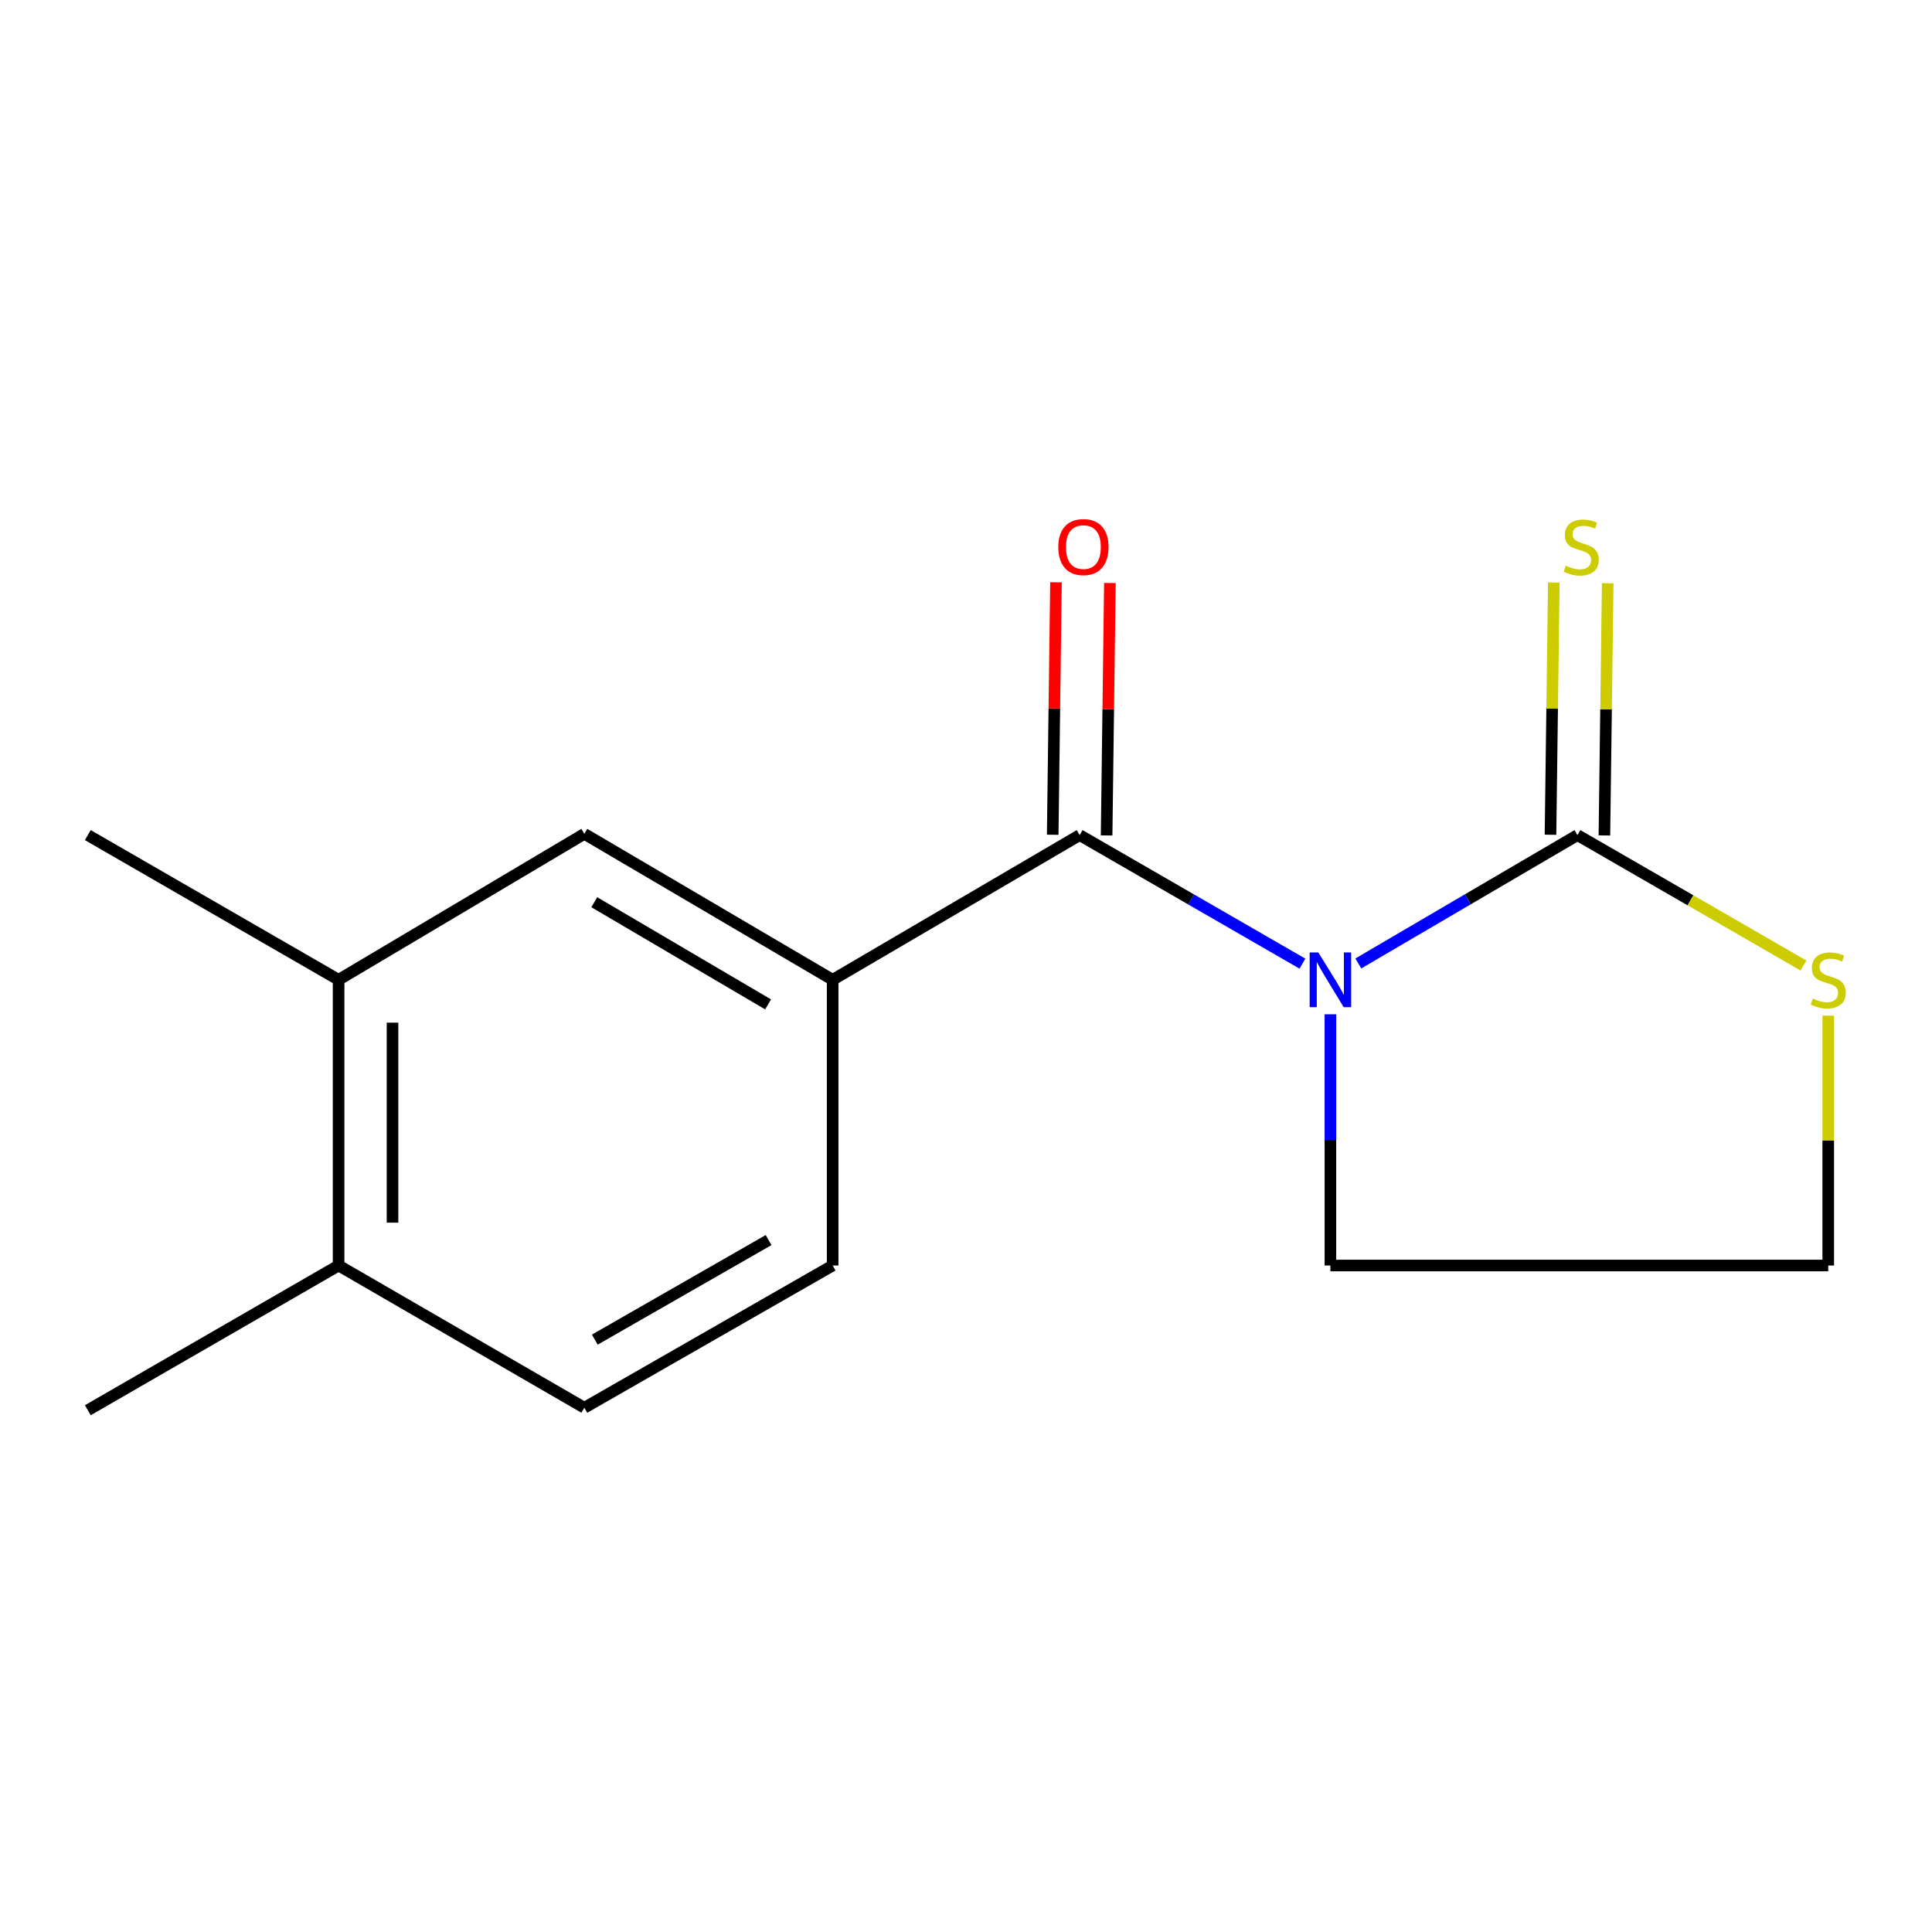 <?xml version='1.0' encoding='iso-8859-1'?>
<svg version='1.1' baseProfile='full'
              xmlns='http://www.w3.org/2000/svg'
                      xmlns:rdkit='http://www.rdkit.org/xml'
                      xmlns:xlink='http://www.w3.org/1999/xlink'
                  xml:space='preserve'
width='1000px' height='1000px' viewBox='0 0 1000 1000'>
<!-- END OF HEADER -->
<rect style='opacity:1.0;fill:#FFFFFF;stroke:none' width='1000' height='1000' x='0' y='0'> </rect>
<path class='bond-0' d='M 674.133,498.785 L 616.482,465.518' style='fill:none;fill-rule:evenodd;stroke:#0000FF;stroke-width:6px;stroke-linecap:butt;stroke-linejoin:miter;stroke-opacity:1' />
<path class='bond-0' d='M 616.482,465.518 L 558.83,432.25' style='fill:none;fill-rule:evenodd;stroke:#000000;stroke-width:6px;stroke-linecap:butt;stroke-linejoin:miter;stroke-opacity:1' />
<path class='bond-1' d='M 703.064,498.684 L 759.775,465.467' style='fill:none;fill-rule:evenodd;stroke:#0000FF;stroke-width:6px;stroke-linecap:butt;stroke-linejoin:miter;stroke-opacity:1' />
<path class='bond-1' d='M 759.775,465.467 L 816.487,432.25' style='fill:none;fill-rule:evenodd;stroke:#000000;stroke-width:6px;stroke-linecap:butt;stroke-linejoin:miter;stroke-opacity:1' />
<path class='bond-10' d='M 688.619,525.001 L 688.619,590.013' style='fill:none;fill-rule:evenodd;stroke:#0000FF;stroke-width:6px;stroke-linecap:butt;stroke-linejoin:miter;stroke-opacity:1' />
<path class='bond-10' d='M 688.619,590.013 L 688.619,655.025' style='fill:none;fill-rule:evenodd;stroke:#000000;stroke-width:6px;stroke-linecap:butt;stroke-linejoin:miter;stroke-opacity:1' />
<path class='bond-2' d='M 558.83,432.25 L 430.978,507.144' style='fill:none;fill-rule:evenodd;stroke:#000000;stroke-width:6px;stroke-linecap:butt;stroke-linejoin:miter;stroke-opacity:1' />
<path class='bond-7' d='M 572.781,432.431 L 573.63,367.092' style='fill:none;fill-rule:evenodd;stroke:#000000;stroke-width:6px;stroke-linecap:butt;stroke-linejoin:miter;stroke-opacity:1' />
<path class='bond-7' d='M 573.63,367.092 L 574.479,301.753' style='fill:none;fill-rule:evenodd;stroke:#FF0000;stroke-width:6px;stroke-linecap:butt;stroke-linejoin:miter;stroke-opacity:1' />
<path class='bond-7' d='M 544.879,432.069 L 545.727,366.73' style='fill:none;fill-rule:evenodd;stroke:#000000;stroke-width:6px;stroke-linecap:butt;stroke-linejoin:miter;stroke-opacity:1' />
<path class='bond-7' d='M 545.727,366.73 L 546.576,301.39' style='fill:none;fill-rule:evenodd;stroke:#FF0000;stroke-width:6px;stroke-linecap:butt;stroke-linejoin:miter;stroke-opacity:1' />
<path class='bond-3' d='M 816.487,432.25 L 874.976,465.997' style='fill:none;fill-rule:evenodd;stroke:#000000;stroke-width:6px;stroke-linecap:butt;stroke-linejoin:miter;stroke-opacity:1' />
<path class='bond-3' d='M 874.976,465.997 L 933.465,499.744' style='fill:none;fill-rule:evenodd;stroke:#CCCC00;stroke-width:6px;stroke-linecap:butt;stroke-linejoin:miter;stroke-opacity:1' />
<path class='bond-5' d='M 830.438,432.433 L 831.293,367.154' style='fill:none;fill-rule:evenodd;stroke:#000000;stroke-width:6px;stroke-linecap:butt;stroke-linejoin:miter;stroke-opacity:1' />
<path class='bond-5' d='M 831.293,367.154 L 832.148,301.874' style='fill:none;fill-rule:evenodd;stroke:#CCCC00;stroke-width:6px;stroke-linecap:butt;stroke-linejoin:miter;stroke-opacity:1' />
<path class='bond-5' d='M 802.535,432.067 L 803.39,366.788' style='fill:none;fill-rule:evenodd;stroke:#000000;stroke-width:6px;stroke-linecap:butt;stroke-linejoin:miter;stroke-opacity:1' />
<path class='bond-5' d='M 803.39,366.788 L 804.245,301.509' style='fill:none;fill-rule:evenodd;stroke:#CCCC00;stroke-width:6px;stroke-linecap:butt;stroke-linejoin:miter;stroke-opacity:1' />
<path class='bond-4' d='M 430.978,507.144 L 302.46,431.599' style='fill:none;fill-rule:evenodd;stroke:#000000;stroke-width:6px;stroke-linecap:butt;stroke-linejoin:miter;stroke-opacity:1' />
<path class='bond-4' d='M 397.56,519.869 L 307.597,466.987' style='fill:none;fill-rule:evenodd;stroke:#000000;stroke-width:6px;stroke-linecap:butt;stroke-linejoin:miter;stroke-opacity:1' />
<path class='bond-8' d='M 430.978,507.144 L 430.978,655.025' style='fill:none;fill-rule:evenodd;stroke:#000000;stroke-width:6px;stroke-linecap:butt;stroke-linejoin:miter;stroke-opacity:1' />
<path class='bond-15' d='M 946.292,525.721 L 946.292,590.373' style='fill:none;fill-rule:evenodd;stroke:#CCCC00;stroke-width:6px;stroke-linecap:butt;stroke-linejoin:miter;stroke-opacity:1' />
<path class='bond-15' d='M 946.292,590.373 L 946.292,655.025' style='fill:none;fill-rule:evenodd;stroke:#000000;stroke-width:6px;stroke-linecap:butt;stroke-linejoin:miter;stroke-opacity:1' />
<path class='bond-6' d='M 302.46,431.599 L 175.26,507.144' style='fill:none;fill-rule:evenodd;stroke:#000000;stroke-width:6px;stroke-linecap:butt;stroke-linejoin:miter;stroke-opacity:1' />
<path class='bond-13' d='M 175.26,507.144 L 45.455,432.25' style='fill:none;fill-rule:evenodd;stroke:#000000;stroke-width:6px;stroke-linecap:butt;stroke-linejoin:miter;stroke-opacity:1' />
<path class='bond-16' d='M 175.26,507.144 L 175.26,655.025' style='fill:none;fill-rule:evenodd;stroke:#000000;stroke-width:6px;stroke-linecap:butt;stroke-linejoin:miter;stroke-opacity:1' />
<path class='bond-16' d='M 203.165,529.326 L 203.165,632.843' style='fill:none;fill-rule:evenodd;stroke:#000000;stroke-width:6px;stroke-linecap:butt;stroke-linejoin:miter;stroke-opacity:1' />
<path class='bond-11' d='M 430.978,655.025 L 302.46,728.648' style='fill:none;fill-rule:evenodd;stroke:#000000;stroke-width:6px;stroke-linecap:butt;stroke-linejoin:miter;stroke-opacity:1' />
<path class='bond-11' d='M 397.83,641.855 L 307.867,693.391' style='fill:none;fill-rule:evenodd;stroke:#000000;stroke-width:6px;stroke-linecap:butt;stroke-linejoin:miter;stroke-opacity:1' />
<path class='bond-9' d='M 175.26,655.025 L 302.46,728.648' style='fill:none;fill-rule:evenodd;stroke:#000000;stroke-width:6px;stroke-linecap:butt;stroke-linejoin:miter;stroke-opacity:1' />
<path class='bond-14' d='M 175.26,655.025 L 45.455,729.935' style='fill:none;fill-rule:evenodd;stroke:#000000;stroke-width:6px;stroke-linecap:butt;stroke-linejoin:miter;stroke-opacity:1' />
<path class='bond-12' d='M 688.619,655.025 L 946.292,655.025' style='fill:none;fill-rule:evenodd;stroke:#000000;stroke-width:6px;stroke-linecap:butt;stroke-linejoin:miter;stroke-opacity:1' />
<path  class='atom-0' d='M 682.359 492.984
L 691.639 507.984
Q 692.559 509.464, 694.039 512.144
Q 695.519 514.824, 695.599 514.984
L 695.599 492.984
L 699.359 492.984
L 699.359 521.304
L 695.479 521.304
L 685.519 504.904
Q 684.359 502.984, 683.119 500.784
Q 681.919 498.584, 681.559 497.904
L 681.559 521.304
L 677.879 521.304
L 677.879 492.984
L 682.359 492.984
' fill='#0000FF'/>
<path  class='atom-4' d='M 938.292 516.864
Q 938.612 516.984, 939.932 517.544
Q 941.252 518.104, 942.692 518.464
Q 944.172 518.784, 945.612 518.784
Q 948.292 518.784, 949.852 517.504
Q 951.412 516.184, 951.412 513.904
Q 951.412 512.344, 950.612 511.384
Q 949.852 510.424, 948.652 509.904
Q 947.452 509.384, 945.452 508.784
Q 942.932 508.024, 941.412 507.304
Q 939.932 506.584, 938.852 505.064
Q 937.812 503.544, 937.812 500.984
Q 937.812 497.424, 940.212 495.224
Q 942.652 493.024, 947.452 493.024
Q 950.732 493.024, 954.452 494.584
L 953.532 497.664
Q 950.132 496.264, 947.572 496.264
Q 944.812 496.264, 943.292 497.424
Q 941.772 498.544, 941.812 500.504
Q 941.812 502.024, 942.572 502.944
Q 943.372 503.864, 944.492 504.384
Q 945.652 504.904, 947.572 505.504
Q 950.132 506.304, 951.652 507.104
Q 953.172 507.904, 954.252 509.544
Q 955.372 511.144, 955.372 513.904
Q 955.372 517.824, 952.732 519.944
Q 950.132 522.024, 945.772 522.024
Q 943.252 522.024, 941.332 521.464
Q 939.452 520.944, 937.212 520.024
L 938.292 516.864
' fill='#CCCC00'/>
<path  class='atom-6' d='M 810.44 292.802
Q 810.76 292.922, 812.08 293.482
Q 813.4 294.042, 814.84 294.402
Q 816.32 294.722, 817.76 294.722
Q 820.44 294.722, 822 293.442
Q 823.56 292.122, 823.56 289.842
Q 823.56 288.282, 822.76 287.322
Q 822 286.362, 820.8 285.842
Q 819.6 285.322, 817.6 284.722
Q 815.08 283.962, 813.56 283.242
Q 812.08 282.522, 811 281.002
Q 809.96 279.482, 809.96 276.922
Q 809.96 273.362, 812.36 271.162
Q 814.8 268.962, 819.6 268.962
Q 822.88 268.962, 826.6 270.522
L 825.68 273.602
Q 822.28 272.202, 819.72 272.202
Q 816.96 272.202, 815.44 273.362
Q 813.92 274.482, 813.96 276.442
Q 813.96 277.962, 814.72 278.882
Q 815.52 279.802, 816.64 280.322
Q 817.8 280.842, 819.72 281.442
Q 822.28 282.242, 823.8 283.042
Q 825.32 283.842, 826.4 285.482
Q 827.52 287.082, 827.52 289.842
Q 827.52 293.762, 824.88 295.882
Q 822.28 297.962, 817.92 297.962
Q 815.4 297.962, 813.48 297.402
Q 811.6 296.882, 809.36 295.962
L 810.44 292.802
' fill='#CCCC00'/>
<path  class='atom-8' d='M 547.768 283.162
Q 547.768 276.362, 551.128 272.562
Q 554.488 268.762, 560.768 268.762
Q 567.048 268.762, 570.408 272.562
Q 573.768 276.362, 573.768 283.162
Q 573.768 290.042, 570.368 293.962
Q 566.968 297.842, 560.768 297.842
Q 554.528 297.842, 551.128 293.962
Q 547.768 290.082, 547.768 283.162
M 560.768 294.642
Q 565.088 294.642, 567.408 291.762
Q 569.768 288.842, 569.768 283.162
Q 569.768 277.602, 567.408 274.802
Q 565.088 271.962, 560.768 271.962
Q 556.448 271.962, 554.088 274.762
Q 551.768 277.562, 551.768 283.162
Q 551.768 288.882, 554.088 291.762
Q 556.448 294.642, 560.768 294.642
' fill='#FF0000'/>
</svg>
